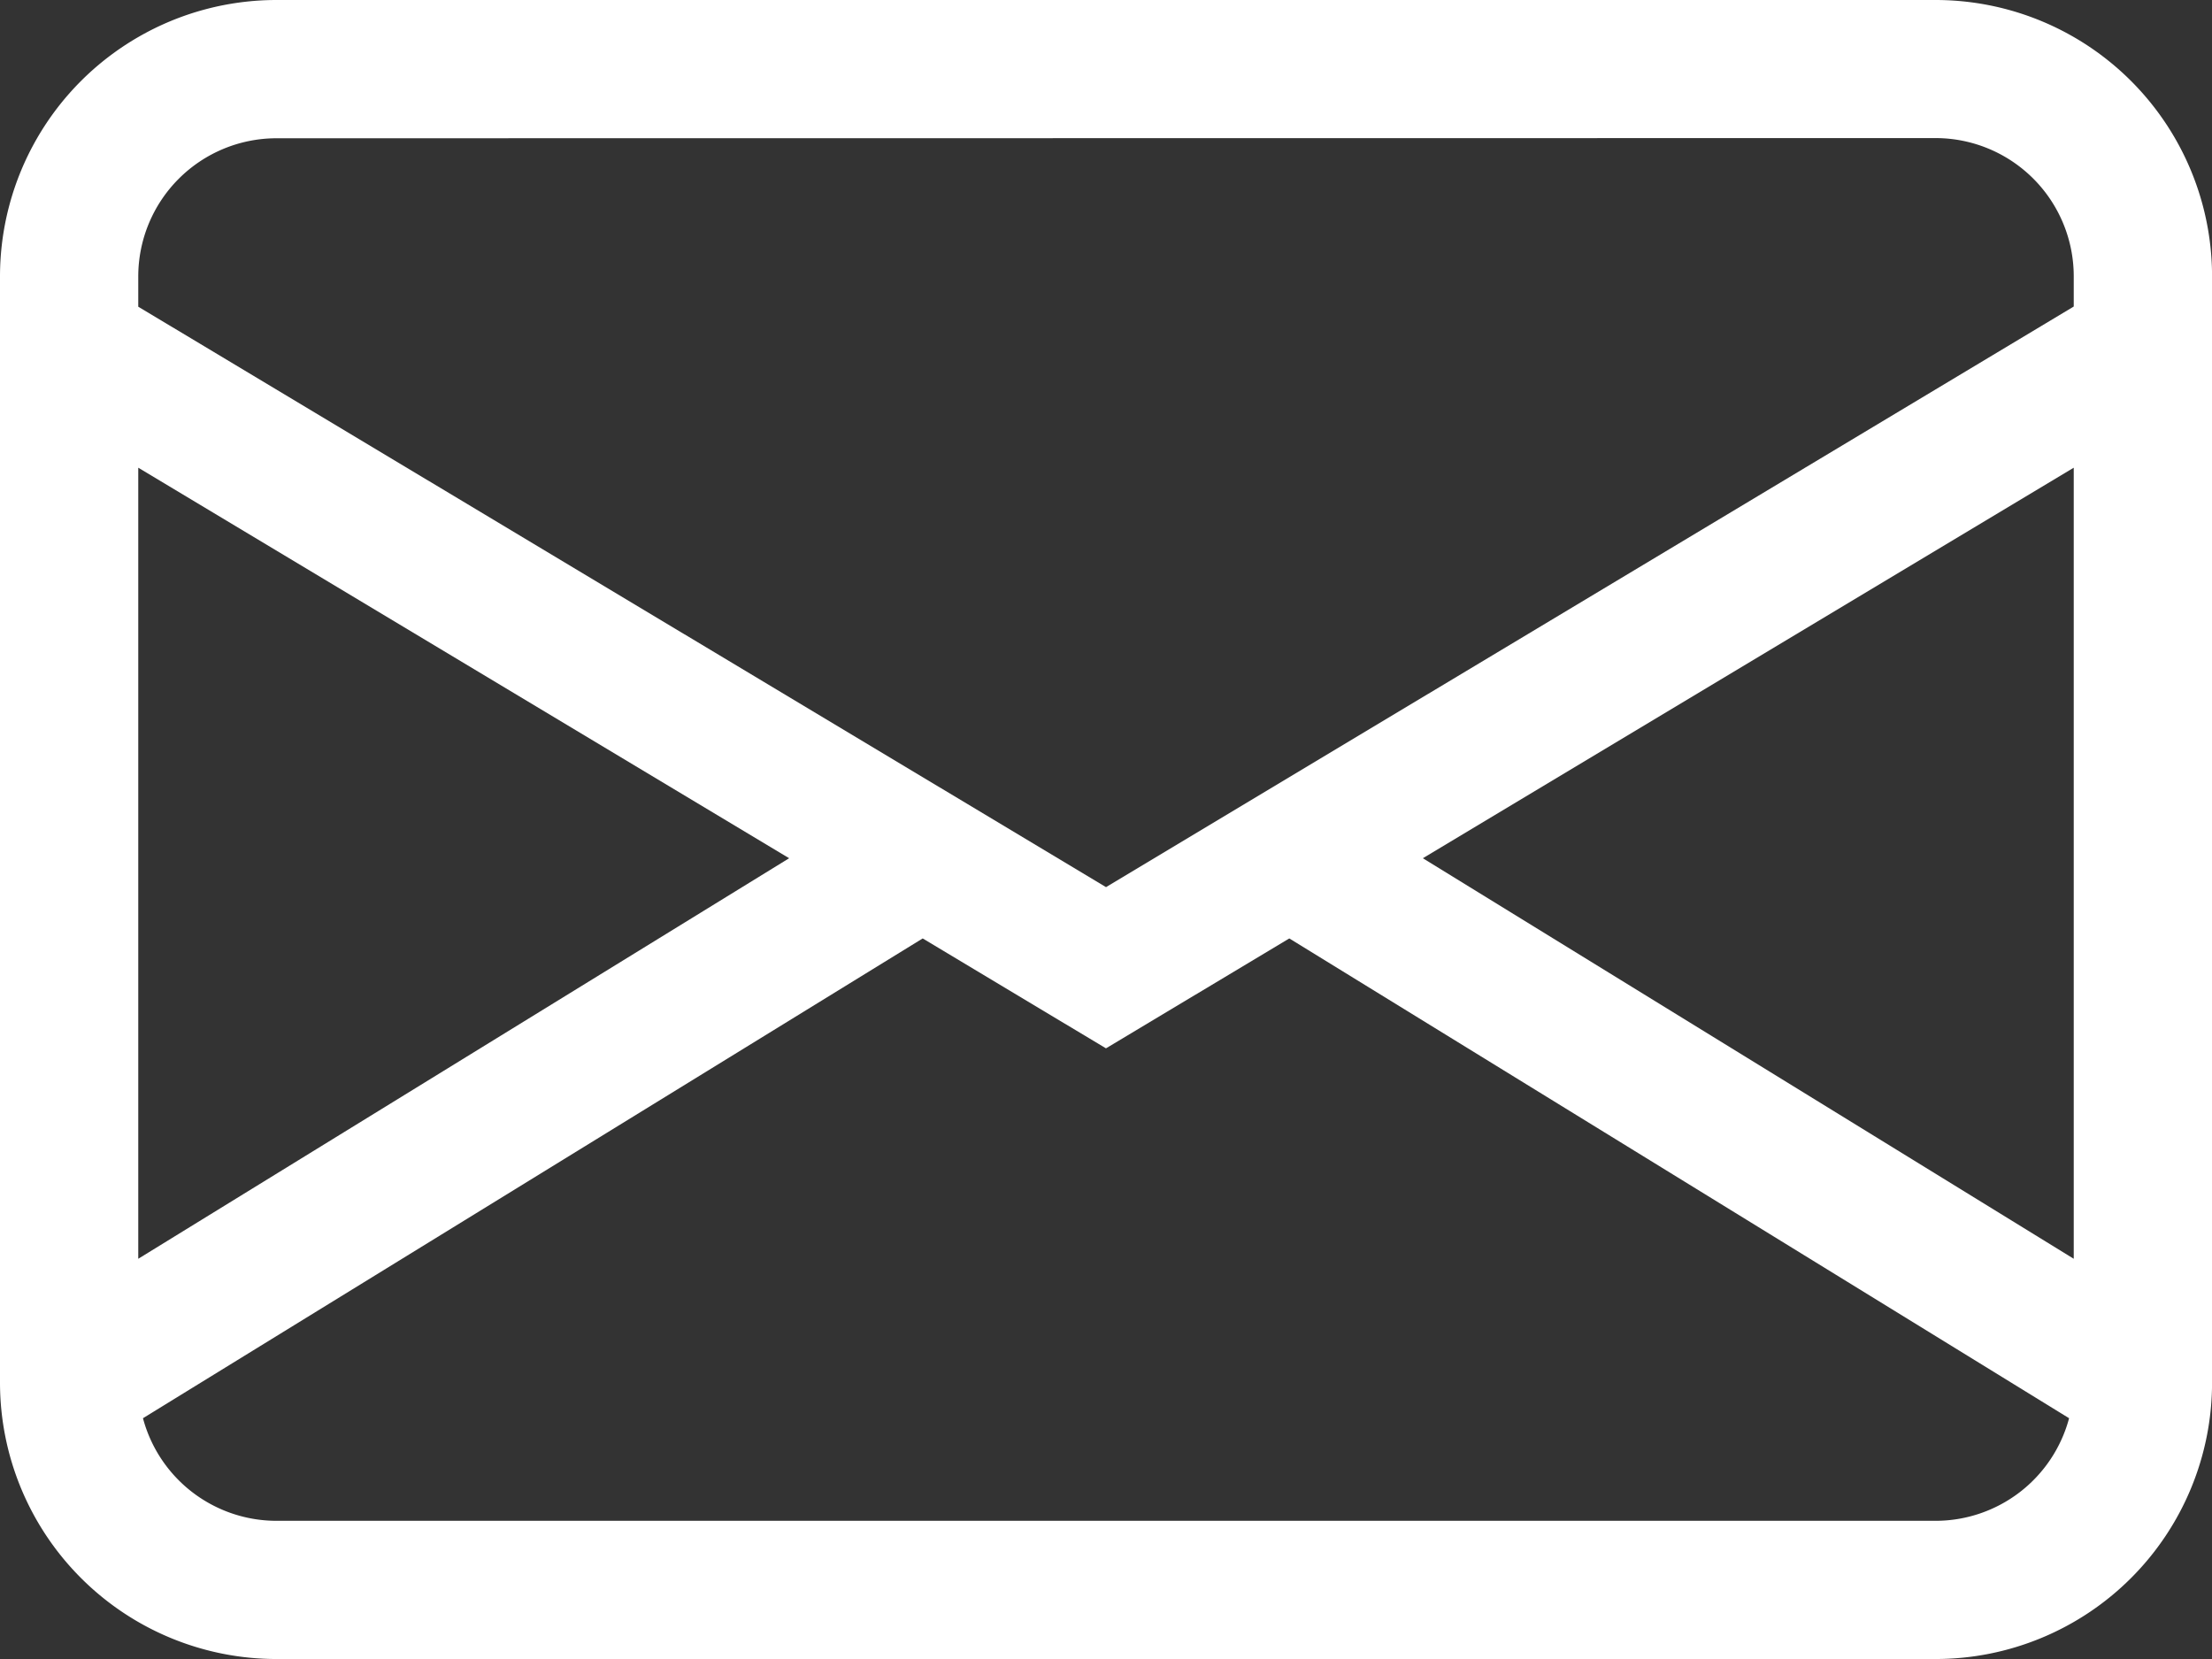 <svg xmlns="http://www.w3.org/2000/svg" width="36.653" height="27.49" viewBox="0 0 36.653 27.49">
  <rect x="0" y="0" width="36.653" height="27.49" fill="#333333" stroke="none"/>
  <path id="envelope" d="M0,6.582A4.582,4.582,0,0,1,4.582,2h27.49a4.582,4.582,0,0,1,4.582,4.582V24.908a4.582,4.582,0,0,1-4.582,4.582H4.582A4.582,4.582,0,0,1,0,24.908ZM4.582,4.291A2.291,2.291,0,0,0,2.291,6.582v.5L18.327,16.7,34.362,7.079v-.5a2.291,2.291,0,0,0-2.291-2.291ZM34.362,9.75,23.577,16.221l10.785,6.637ZM34.285,25.5,21.364,17.55l-3.038,1.821L15.289,17.55,2.369,25.5a2.291,2.291,0,0,0,2.213,1.7h27.49a2.291,2.291,0,0,0,2.213-1.7M2.291,22.858l10.785-6.637L2.291,9.75Z" transform="translate(0 -2)" fill="#fff"/>
</svg>
